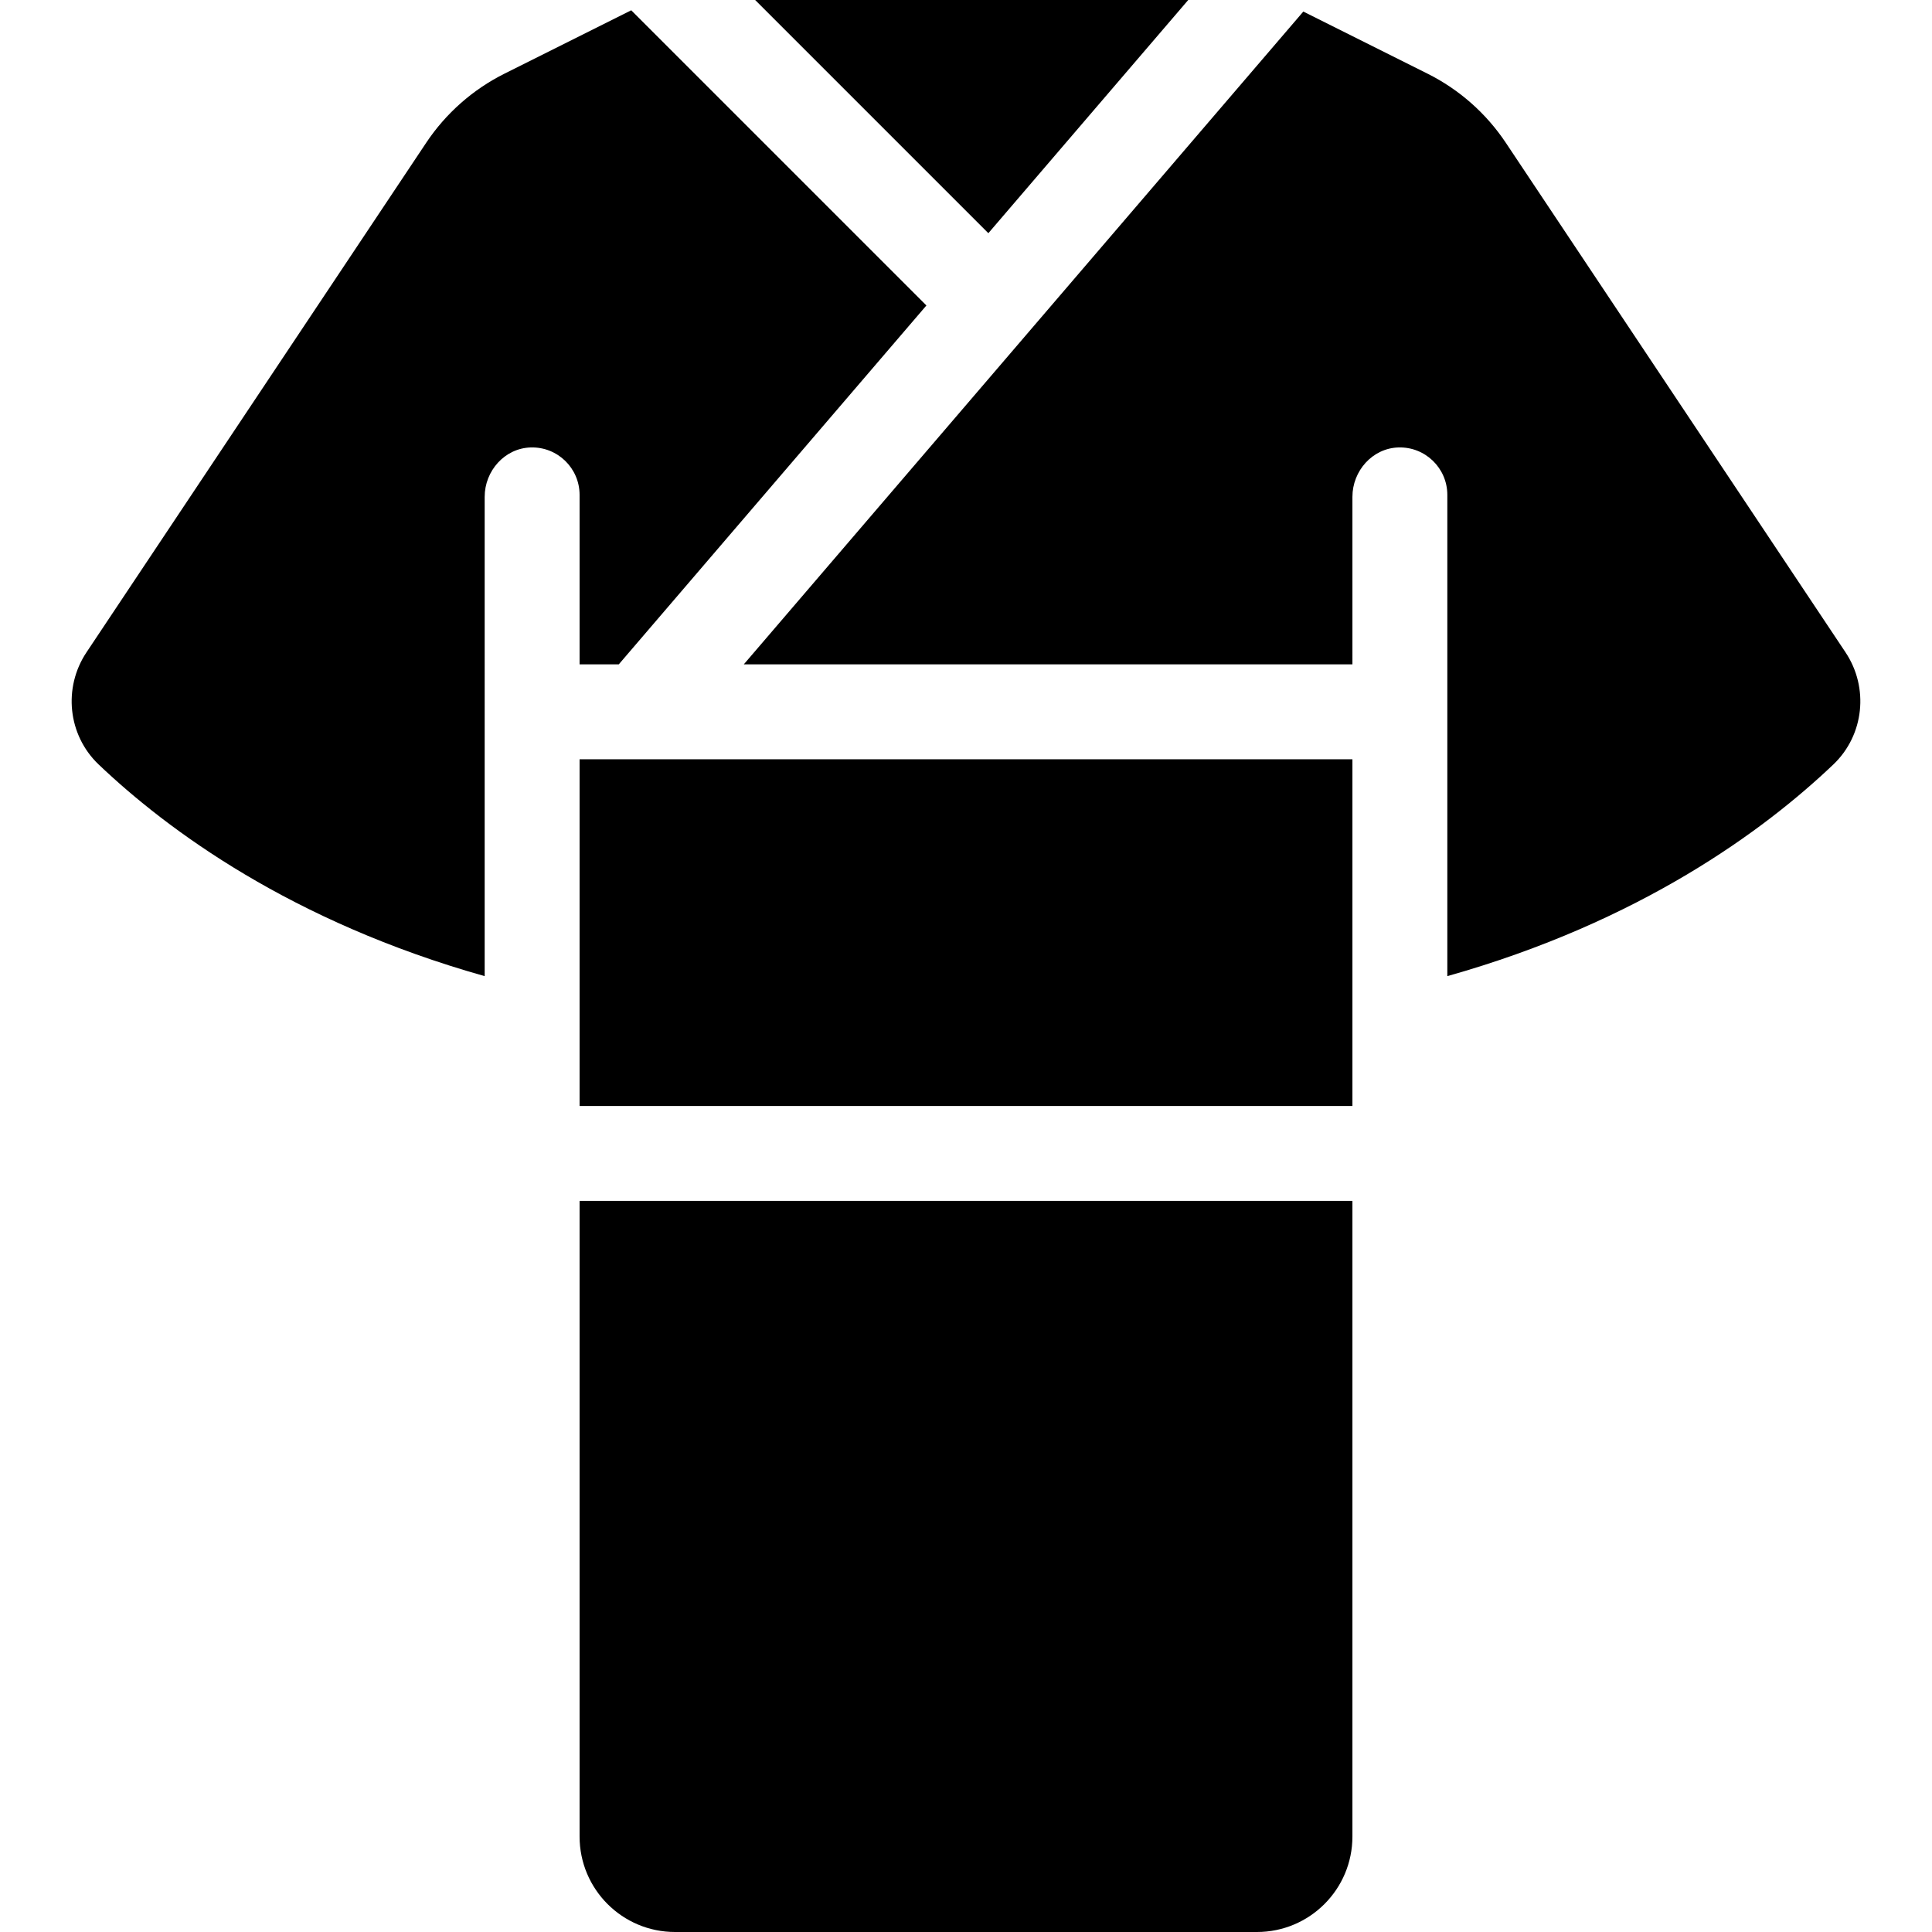 <?xml version="1.0" encoding="iso-8859-1"?>
<!-- Generator: Adobe Illustrator 18.0.0, SVG Export Plug-In . SVG Version: 6.00 Build 0)  -->
<!DOCTYPE svg PUBLIC "-//W3C//DTD SVG 1.1//EN" "http://www.w3.org/Graphics/SVG/1.1/DTD/svg11.dtd">
<svg version="1.1" id="Capa_1" xmlns="http://www.w3.org/2000/svg" xmlns:xlink="http://www.w3.org/1999/xlink" x="0px" y="0px"
	 viewBox="0 0 297 297" style="enable-background:new 0 0 297 297;" xml:space="preserve">
<g>
	<polygon points="182.663,0 116.09,0 151.937,35.847 	"/>
	<rect x="89.098" y="116.721" width="118.805" height="53.298"/>
	<path d="M89.098,102.131h6.024l47.291-55.172L97.037,1.582l-19.485,9.742c-4.868,2.434-9.016,6.096-12.035,10.624l-52.22,78.33
		c-3.629,5.444-2.869,12.732,1.869,17.245c10.593,10.087,29.648,24.167,59.341,32.535V76.382c0-3.995,3.078-7.478,7.071-7.597
		c4.131-0.124,7.519,3.188,7.519,7.292V102.131z"/>
	<path d="M219.449,11.324l-19.094-9.547l-86.017,100.354h93.565V76.382c0-3.995,3.078-7.478,7.071-7.597
		c4.131-0.124,7.519,3.188,7.519,7.292v73.981c29.69-8.366,48.743-22.444,59.34-32.536c4.739-4.513,5.499-11.801,1.87-17.245
		l-52.219-78.329C228.465,17.42,224.317,13.758,219.449,11.324z"/>
	<path d="M103.772,297h89.457c8.104,0,14.674-6.57,14.674-14.674v-97.717H89.098v97.717C89.098,290.43,95.668,297,103.772,297z"/>
</g>
<g>
</g>
<g>
</g>
<g>
</g>
<g>
</g>
<g>
</g>
<g>
</g>
<g>
</g>
<g>
</g>
<g>
</g>
<g>
</g>
<g>
</g>
<g>
</g>
<g>
</g>
<g>
</g>
<g>
</g>
</svg>
